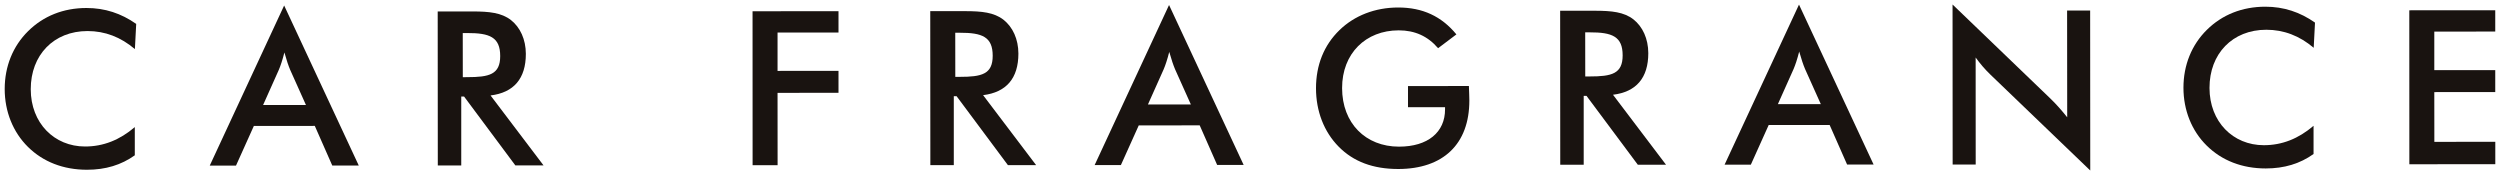 <?xml version="1.0" encoding="utf-8"?>
<!-- Generator: Adobe Illustrator 25.2.3, SVG Export Plug-In . SVG Version: 6.00 Build 0)  -->
<svg version="1.1" id="レイヤー_1" xmlns="http://www.w3.org/2000/svg" xmlns:xlink="http://www.w3.org/1999/xlink" x="0px"
	 y="0px" viewBox="0 0 500 35" style="enable-background:new 0 0 500 35;" xml:space="preserve">
<style type="text/css">
	.st0{fill:#191310;}
</style>
<g>
	<g>
		<path class="st0" d="M17.51,6.21C10.75,6.21,6.14,11,6.15,17.85c0,6.76,4.7,11.45,10.86,11.45c3.66,0,6.93-1.3,9.95-3.88l0,5.64
			c-2.71,1.94-5.86,2.89-9.56,2.89c-4.74,0-8.79-1.59-11.8-4.56s-4.66-7.1-4.66-11.58c0-4.52,1.63-8.57,4.69-11.59
			S12.68,1.6,17.29,1.6c3.7,0,6.94,1.07,9.95,3.18l-0.26,5.04C24.14,7.41,21,6.21,17.51,6.21z"/>
		<path class="st0" d="M62.96,25.18l-12.19,0.01l-3.57,7.93l-5.25,0L56.83,1.1L71.75,33.1l-5.3,0L62.96,25.18z M61.19,21l-3.15-7.02
			c-0.35-0.82-0.73-1.94-1.16-3.49c-0.39,1.55-0.77,2.67-1.12,3.49l-3.14,7.02L61.19,21z"/>
		<path class="st0" d="M92.25,33.09l-4.69,0l-0.02-30.8l6.98,0c3.32,0,5.77,0.25,7.67,1.72c1.85,1.46,2.97,3.87,2.98,6.76
			c0,4.95-2.41,7.75-7.06,8.32l10.6,13.99l-5.64,0L92.81,19.3l-0.56,0L92.25,33.09z M93.45,15.43c4.39,0,6.59-0.52,6.59-4.22
			c0-3.79-2.11-4.61-6.59-4.6l-0.9,0l0.01,8.83L93.45,15.43z"/>
		<path class="st0" d="M150.51,2.25l17.19-0.01l0,4.26l-12.19,0.01l0,7.67l12.19-0.01l0,4.39l-12.19,0.01l0.01,14.47l-5,0
			L150.51,2.25z"/>
		<path class="st0" d="M190.76,33.03l-4.69,0l-0.02-30.8l6.98,0c3.32,0,5.77,0.25,7.67,1.72c1.85,1.46,2.97,3.87,2.98,6.76
			c0,4.95-2.41,7.75-7.06,8.32l10.6,13.99l-5.64,0l-10.26-13.78l-0.56,0L190.76,33.03z M191.95,15.37c4.39,0,6.59-0.52,6.59-4.22
			c0-3.79-2.11-4.61-6.59-4.6l-0.9,0l0.01,8.83L191.95,15.37z"/>
		<path class="st0" d="M239.94,25.07l-12.19,0.01l-3.57,7.93l-5.25,0L233.81,1l14.92,31.99l-5.3,0L239.94,25.07z M238.17,20.89
			l-3.15-7.02c-0.35-0.82-0.73-1.94-1.17-3.49c-0.39,1.55-0.77,2.67-1.12,3.49l-3.14,7.02L238.17,20.89z"/>
		<path class="st0" d="M293.78,17.2c0.04,1.25,0.09,2.2,0.09,2.89c0.01,8.74-5.25,13.7-14.21,13.71c-5.04,0-8.96-1.46-11.93-4.47
			c-2.93-2.97-4.53-7.1-4.53-11.67c0-4.65,1.59-8.62,4.69-11.63c3.01-2.93,7.15-4.53,11.76-4.53c4.87,0,8.66,1.76,11.63,5.38
			l-3.66,2.76c-2.07-2.41-4.65-3.57-7.88-3.57c-6.59,0-11.33,4.62-11.32,11.55c0,7.02,4.7,11.71,11.38,11.71
			c5.77,0,9.22-2.89,9.21-7.46c0-0.13,0-0.3,0-0.43l-7.41,0l0-4.22L293.78,17.2z"/>
		<path class="st0" d="M316.74,32.95l-4.69,0l-0.02-30.8l6.98,0c3.32,0,5.77,0.25,7.67,1.72c1.85,1.46,2.97,3.87,2.98,6.76
			c0,4.95-2.41,7.75-7.06,8.32l10.6,13.99l-5.64,0L317.3,19.17l-0.56,0L316.74,32.95z M317.94,15.29c4.39,0,6.59-0.52,6.59-4.22
			c0-3.79-2.11-4.61-6.59-4.6l-0.9,0l0.01,8.83L317.94,15.29z"/>
		<path class="st0" d="M365.93,25L353.74,25l-3.57,7.93l-5.25,0L359.8,0.92l14.92,31.99l-5.3,0L365.93,25z M364.16,20.82l-3.15-7.02
			c-0.35-0.82-0.73-1.94-1.17-3.49c-0.39,1.55-0.77,2.67-1.12,3.49l-3.14,7.02L364.16,20.82z"/>
		<path class="st0" d="M390.51,0.9l19.57,18.81c1.25,1.21,2.33,2.45,3.36,3.75L413.42,2.1l4.61,0l0.02,32L398.1,14.94
			c-1.12-1.08-2.11-2.24-2.97-3.44l0.01,21.41l-4.61,0L390.51,0.9z"/>
		<path class="st0" d="M453.26,5.95c-6.76,0-11.37,4.79-11.36,11.64c0,6.76,4.7,11.45,10.86,11.45c3.66,0,6.93-1.3,9.95-3.88l0,5.64
			c-2.71,1.94-5.86,2.89-9.56,2.89c-4.74,0-8.79-1.59-11.8-4.56c-3.02-2.97-4.66-7.1-4.66-11.58c0-4.52,1.63-8.57,4.69-11.59
			c3.06-3.02,7.06-4.61,11.67-4.62c3.7,0,6.94,1.07,9.95,3.18l-0.26,5.04C459.9,7.15,456.75,5.95,453.26,5.95z"/>
		<path class="st0" d="M481.86,2.06l17.19-0.01l0,4.26l-12.19,0.01l0,7.71l12.19-0.01l0,4.39l-12.19,0.01l0.01,9.95l12.19-0.01
			l0,4.48l-17.19,0.01L481.86,2.06z"/>
	</g>
</g>
</svg>
